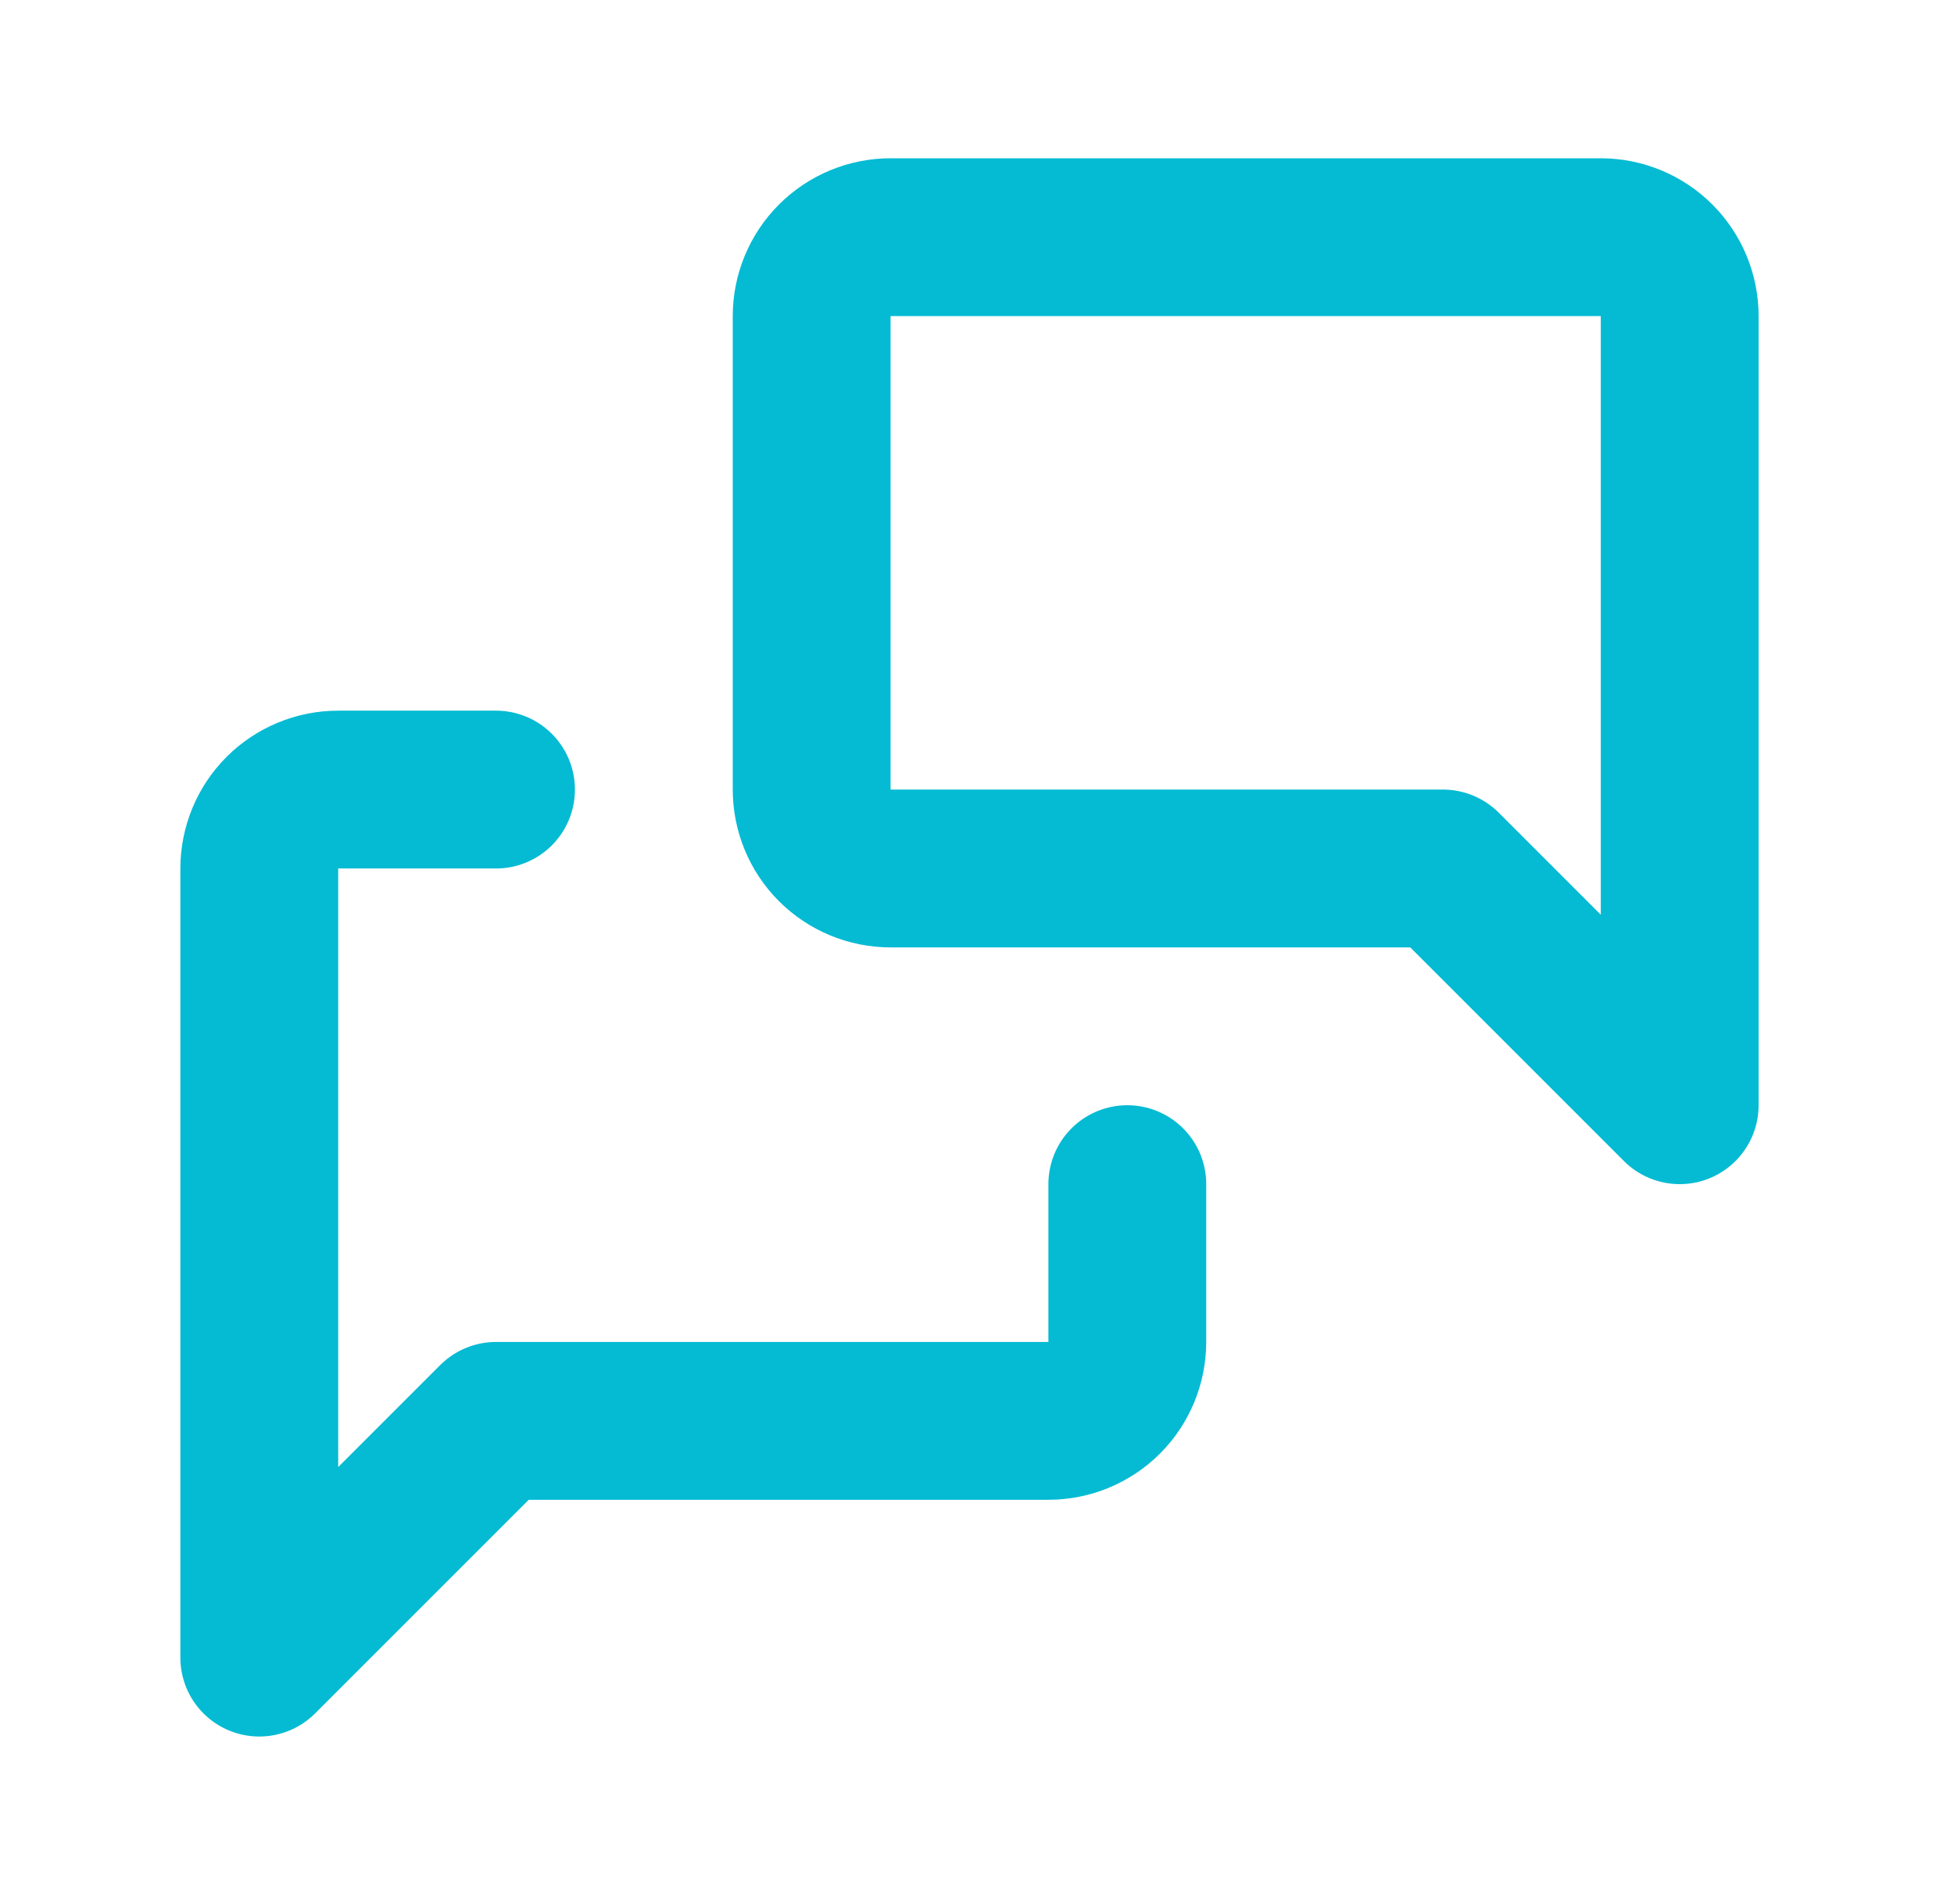 <svg width="39" height="38" viewBox="0 0 39 38" fill="none" xmlns="http://www.w3.org/2000/svg">
<g clip-path="url(#clip0_72_290)">
<path d="M33.525 22.059L28.8 17.334H17.775C17.357 17.334 16.957 17.168 16.661 16.873C16.366 16.578 16.2 16.177 16.2 15.759V6.309C16.2 5.892 16.366 5.491 16.661 5.196C16.957 4.9 17.357 4.734 17.775 4.734H31.95C32.368 4.734 32.768 4.9 33.064 5.196C33.359 5.491 33.525 5.892 33.525 6.309V22.059Z" stroke="#04BBD3" stroke-width="3.15" stroke-linecap="round" stroke-linejoin="round"/>
<path d="M22.5 23.634V26.784C22.5 27.201 22.334 27.602 22.039 27.898C21.743 28.193 21.343 28.359 20.925 28.359H9.9L5.175 33.084V17.334C5.175 16.916 5.341 16.515 5.636 16.22C5.932 15.925 6.332 15.759 6.75 15.759H9.9" stroke="#04BBD3" stroke-width="3.15" stroke-linecap="round" stroke-linejoin="round"/>
</g>
<defs>
<clipPath id="clip0_72_290">
<rect width="37.8" height="37.8" fill="white" transform="translate(0.45 0.009)"/>
</clipPath>
</defs>
</svg>
